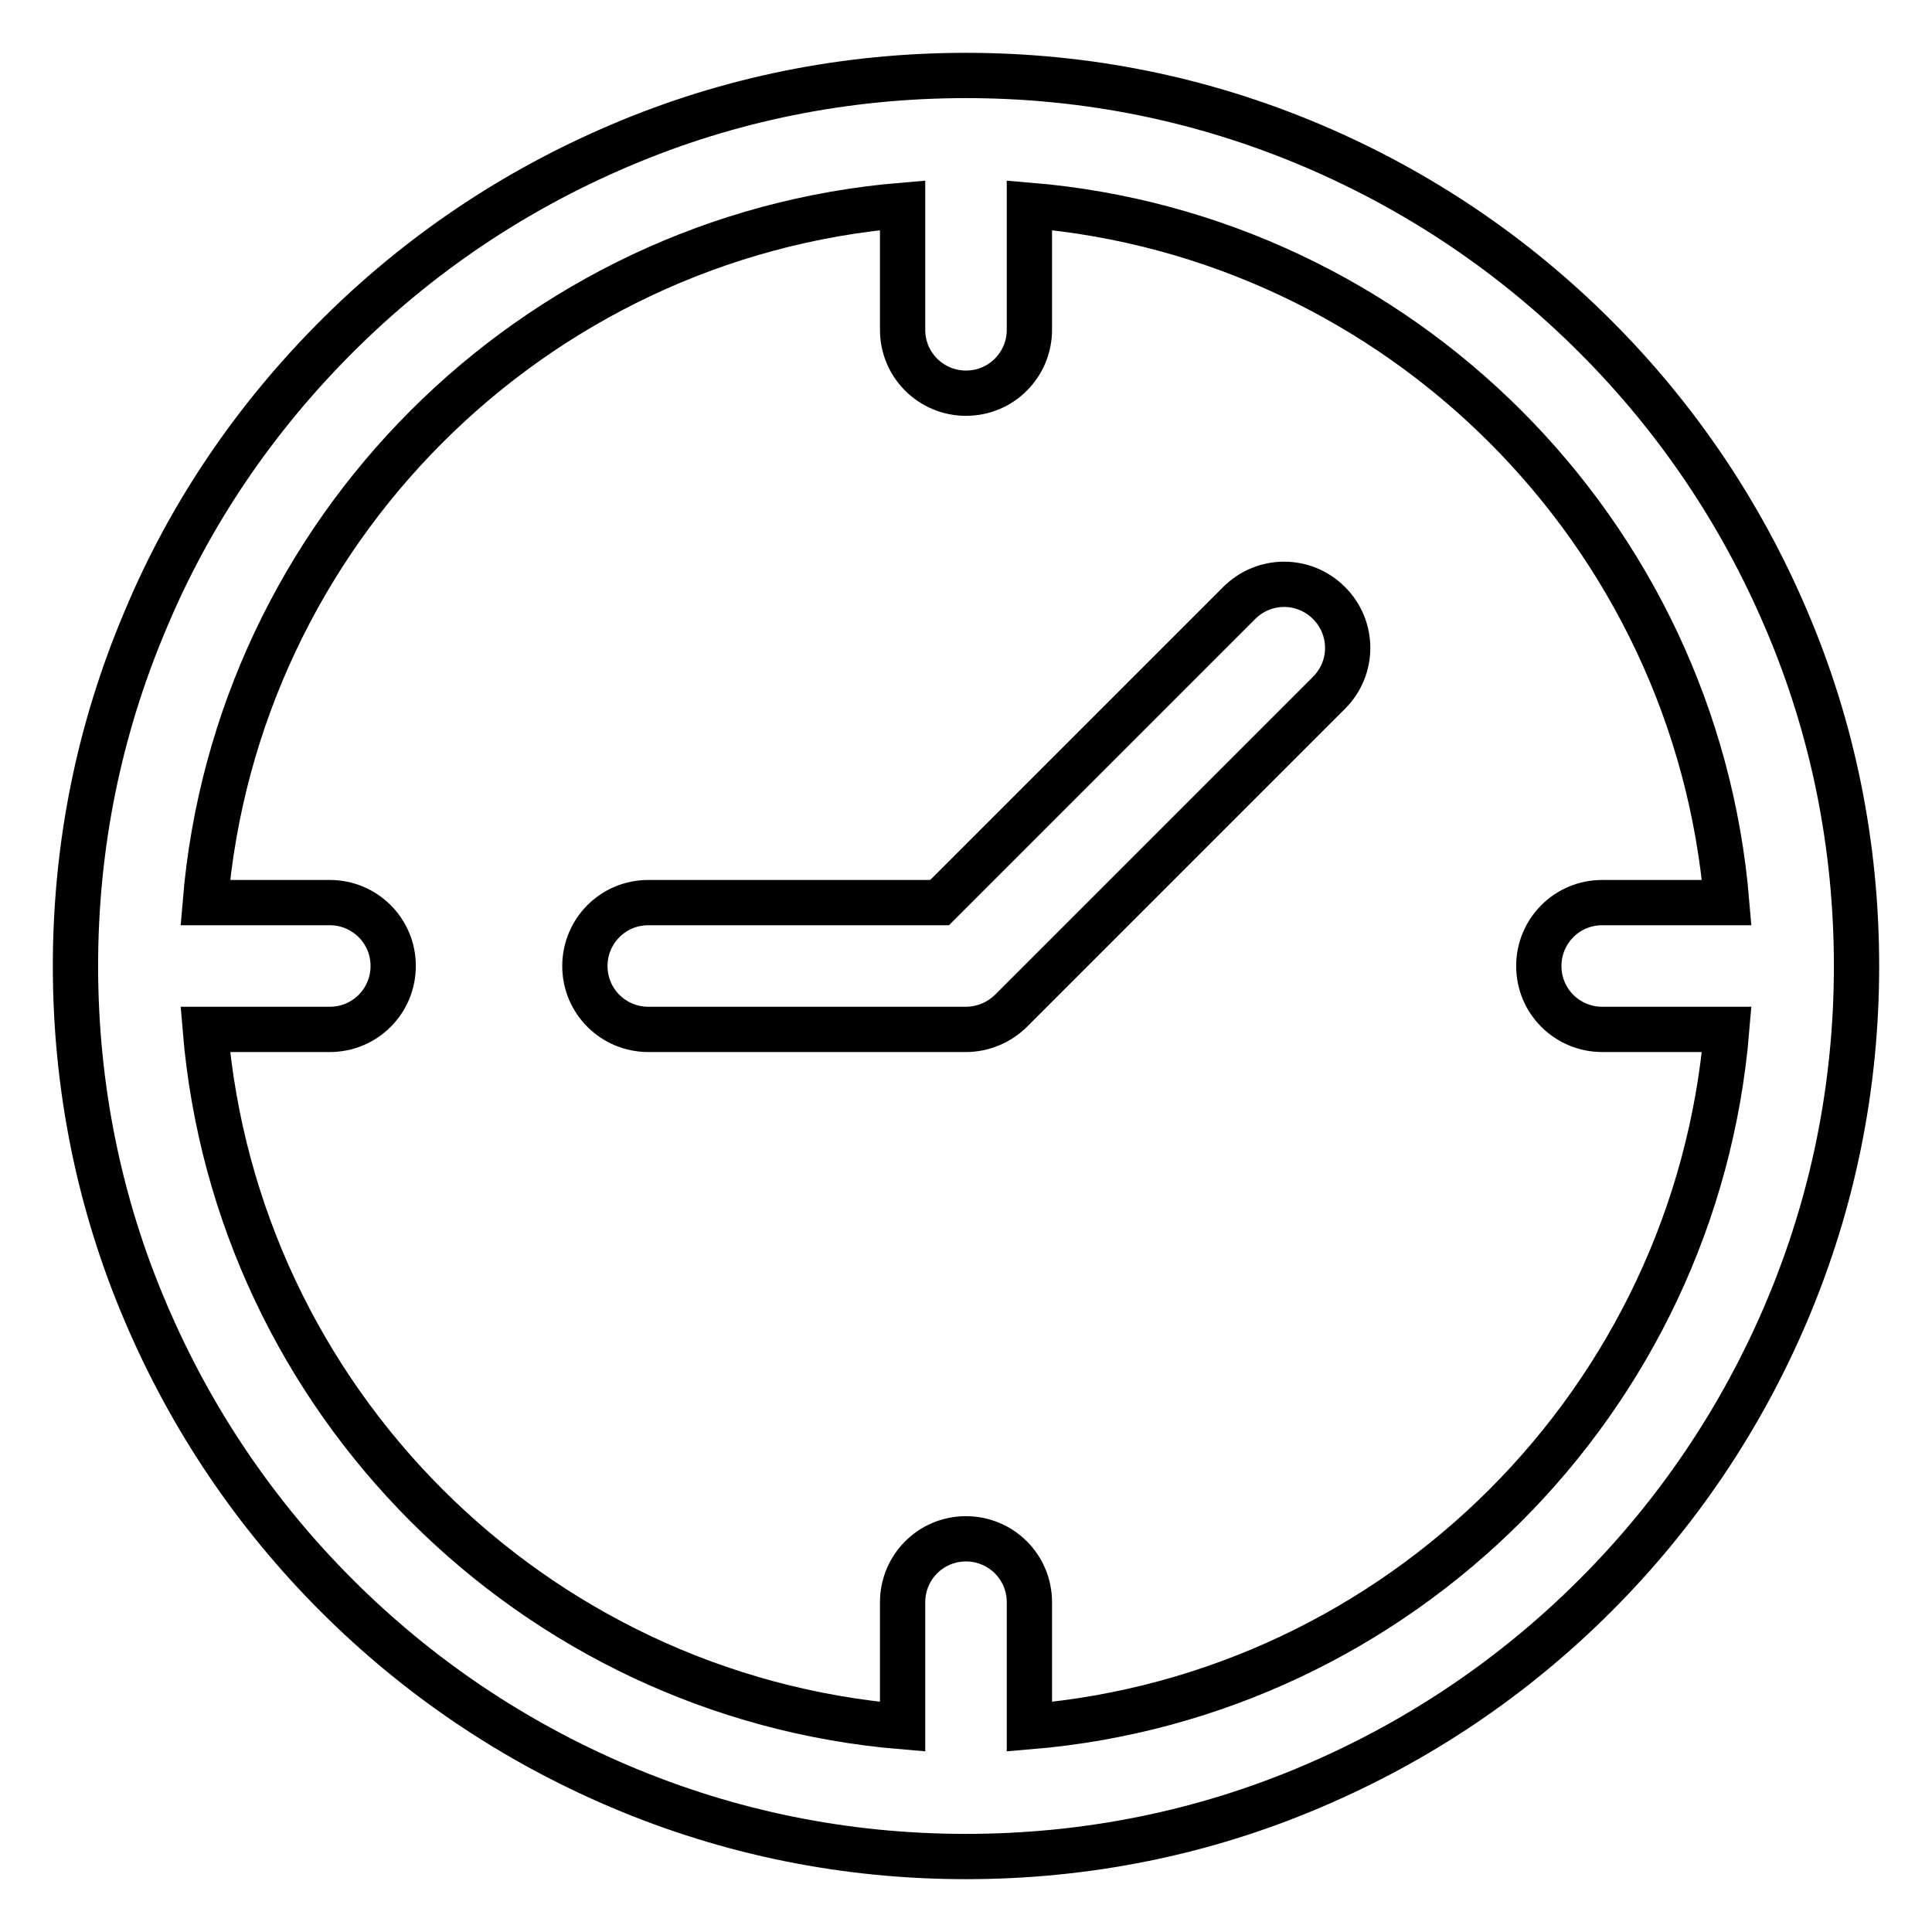 <?xml version="1.0" encoding="utf-8"?>
<!-- Svg Vector Icons : http://www.onlinewebfonts.com/icon -->
<!DOCTYPE svg PUBLIC "-//W3C//DTD SVG 1.1//EN" "http://www.w3.org/Graphics/SVG/1.1/DTD/svg11.dtd">
<svg version="1.1" xmlns="http://www.w3.org/2000/svg" xmlns:xlink="http://www.w3.org/1999/xlink" x="0px" y="0px" viewBox="0 0 256 256" enable-background="new 0 0 256 256" xml:space="preserve">
<g> <path stroke-width="6" fill-opacity="0" stroke="#000000"  d="M236.7,82.1c-6-14.1-14.5-26.7-25.3-37.5c-10.8-10.8-23.4-19.3-37.5-25.3c-14.6-6.2-30-9.3-45.9-9.3 c-15.9,0-31.4,3.1-45.9,9.3c-14.1,6-26.7,14.5-37.5,25.3S25.2,68,19.3,82.1c-6.2,14.6-9.3,30-9.3,45.9c0,15.9,3.1,31.4,9.3,45.9 c6,14.1,14.5,26.7,25.3,37.5c10.8,10.8,23.4,19.3,37.5,25.3c14.6,6.2,30,9.3,45.9,9.3c15.9,0,31.4-3.1,45.9-9.3 c14.1-6,26.7-14.5,37.5-25.3c10.8-10.8,19.3-23.4,25.3-37.5c6.2-14.6,9.3-30,9.3-45.9C246,112.1,242.9,96.6,236.7,82.1z  M136.4,228.8v-16.5c0-4.7-3.8-8.4-8.4-8.4c-4.7,0-8.4,3.8-8.4,8.4v16.5c-49.1-4.1-88.3-43.3-92.4-92.4h16.5c4.7,0,8.4-3.8,8.4-8.4 c0-4.7-3.8-8.4-8.4-8.4H27.2c4.1-49.1,43.3-88.3,92.4-92.4v16.5c0,4.7,3.8,8.4,8.4,8.4c4.7,0,8.4-3.8,8.4-8.4V27.2 c49.1,4.1,88.3,43.3,92.4,92.4h-16.5c-4.7,0-8.4,3.8-8.4,8.4c0,4.7,3.8,8.4,8.4,8.4h16.5C224.7,185.5,185.5,224.7,136.4,228.8z  M164.2,79.9l-39.7,39.7H85.9c-4.7,0-8.4,3.8-8.4,8.4c0,4.7,3.8,8.4,8.4,8.4H128c2.2,0,4.4-0.9,6-2.5l42.1-42.1 c3.3-3.3,3.3-8.6,0-11.9C172.8,76.6,167.5,76.6,164.2,79.9L164.2,79.9z"/></g>
</svg>